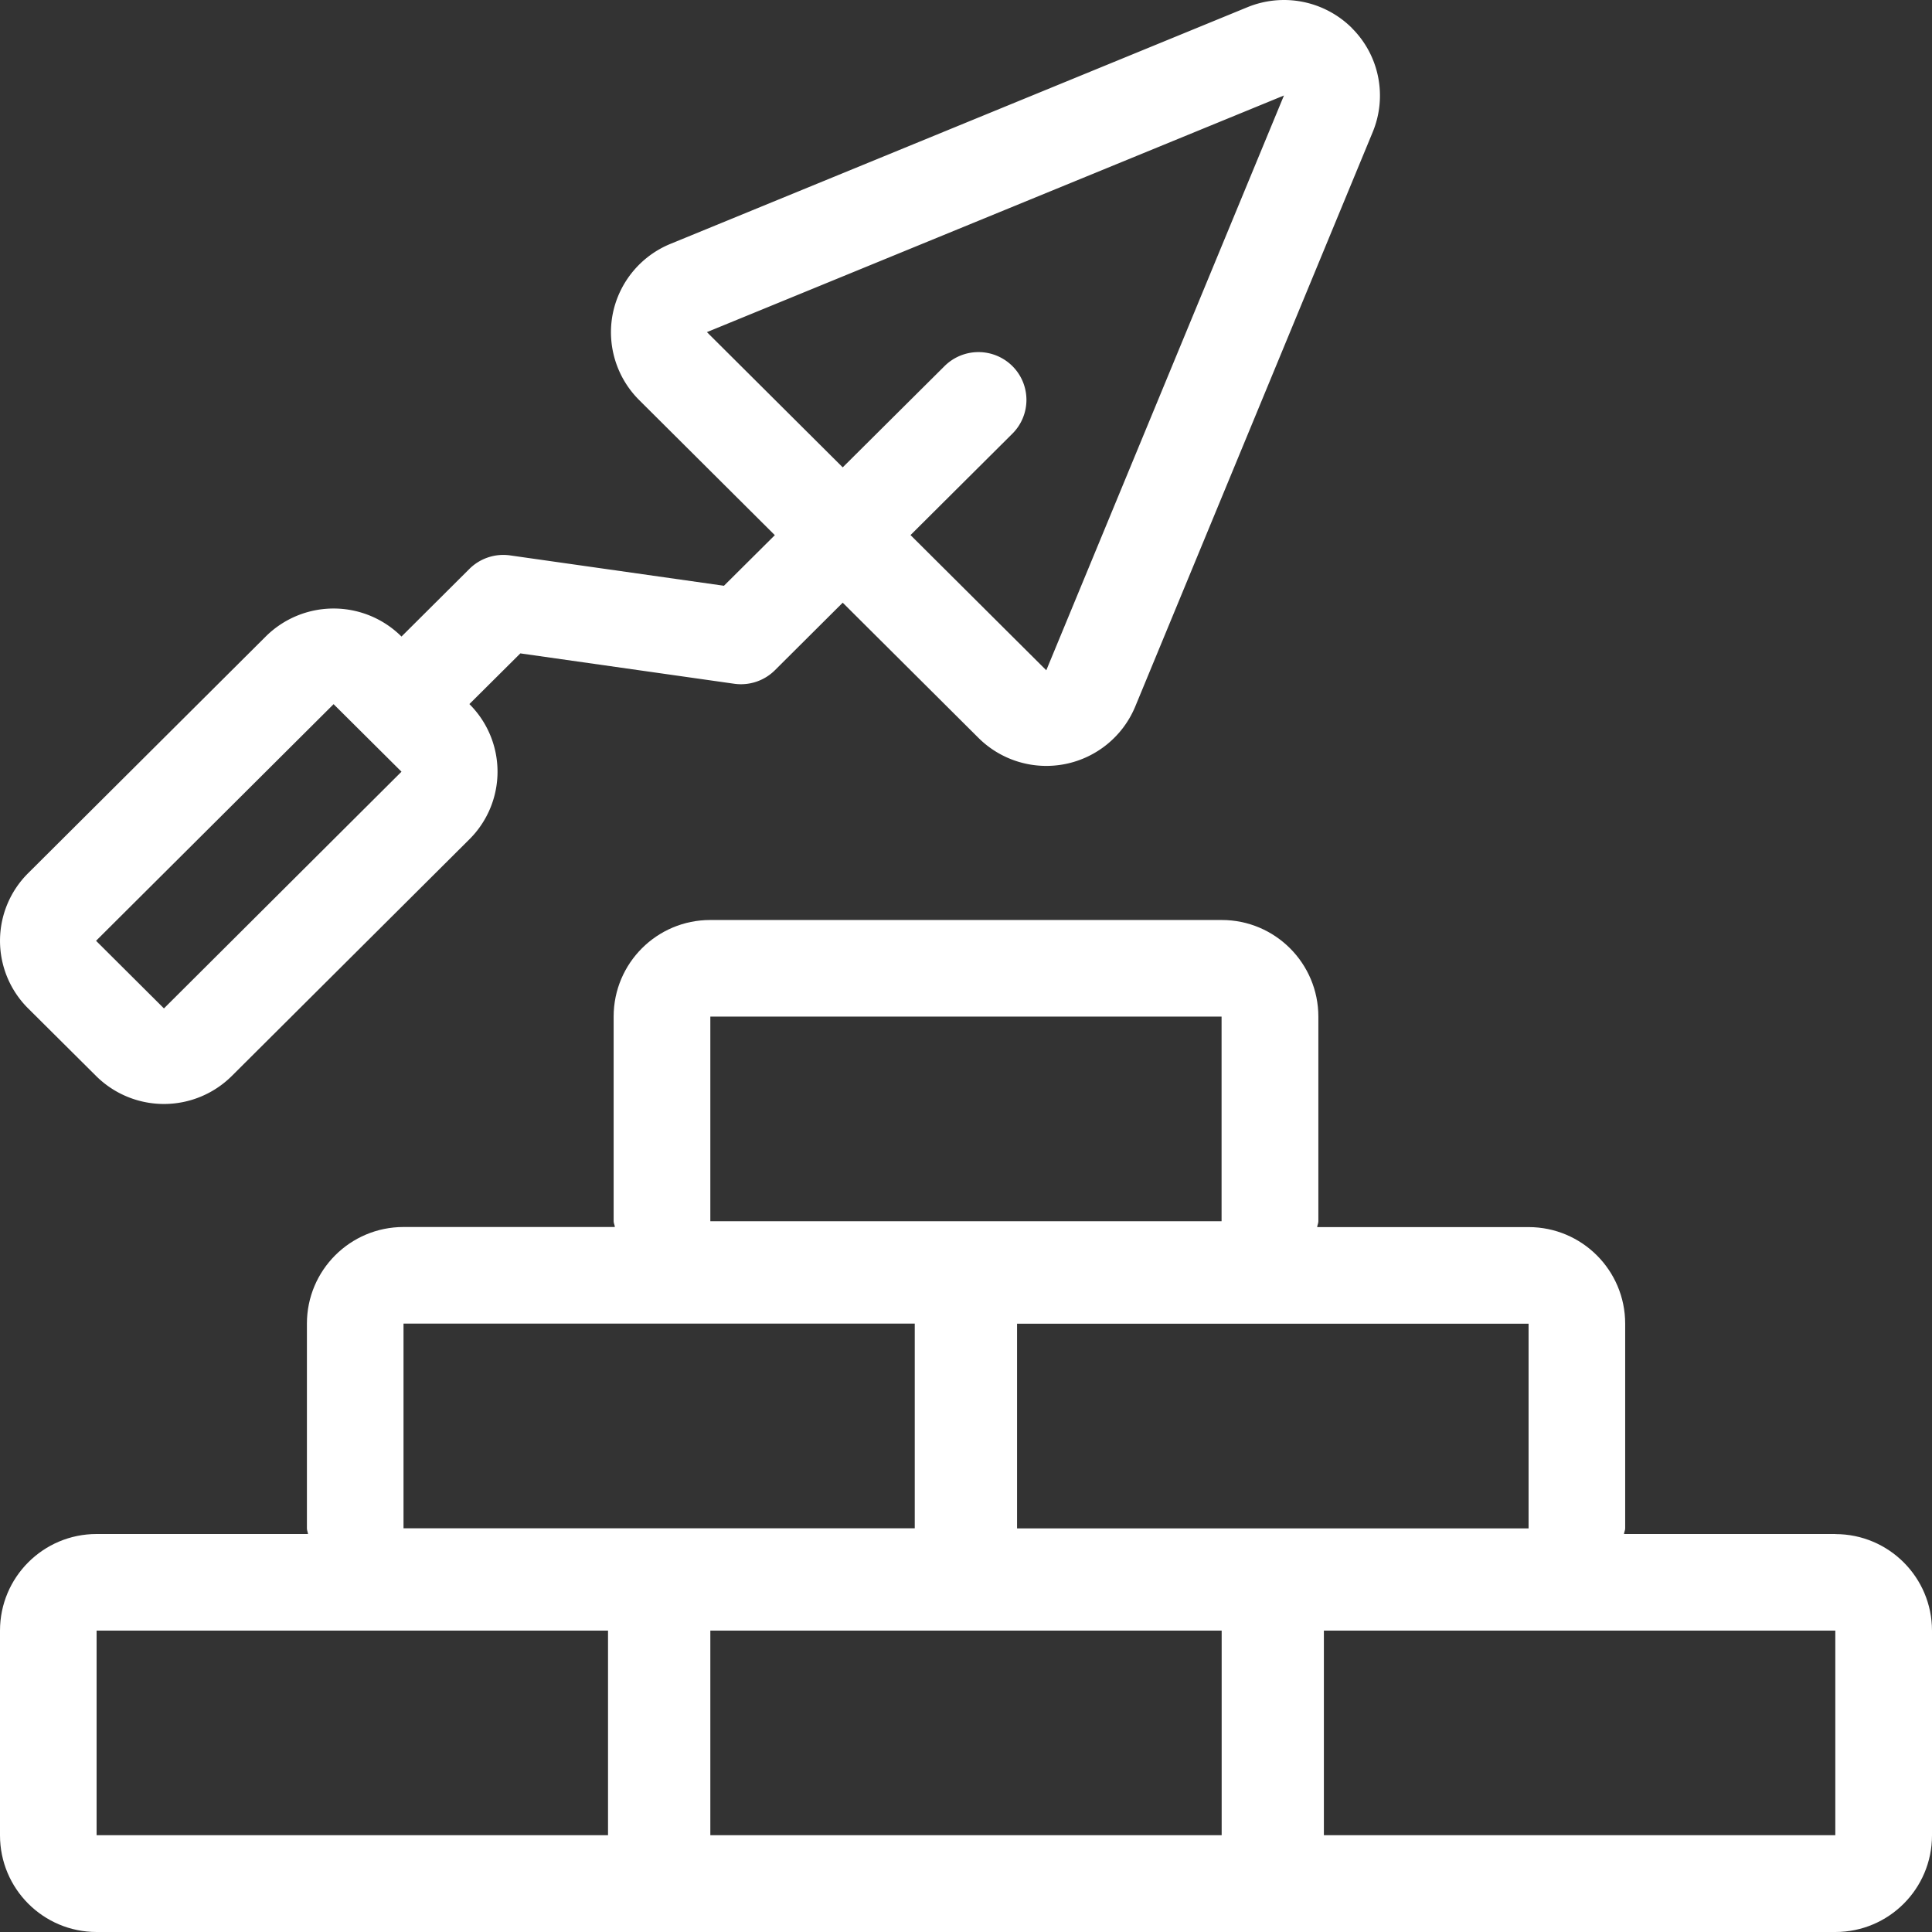 <svg xmlns="http://www.w3.org/2000/svg" width="21" height="21" viewBox="0 0 21 21">
    <rect x="0" y="0" width="21" height="21" fill="#333333" stroke="none"/>
    <g fill="#FFF" fill-rule="nonzero">
        <path d="M19.95 16.674h-2.298c.002-.022.013-.04.013-.061v-2.225c0-.58-.47-1.05-1.05-1.05h-2.298c.002-.022.013-.04.013-.063v-2.224c0-.58-.47-1.051-1.05-1.051H7.72c-.58 0-1.05.47-1.05 1.05v2.225c0 .022.012.04.013.062H4.386c-.58 0-1.05.47-1.05 1.05v2.226c0 .022.01.04.012.061H1.05c-.58 0-1.05.47-1.05 1.05v2.225C0 20.53.47 21 1.05 21h18.9c.58 0 1.05-.47 1.05-1.05v-2.225c0-.58-.47-1.05-1.05-1.05zm-3.335-2.286v2.225h-5.56v-2.225h5.56zM7.72 11.05h5.558v2.224H7.721v-2.224zm-3.335 3.337h5.558v2.225H4.386v-2.225zm2.223 5.561H1.05v-2.224h5.559v2.224zm6.67 0H7.721v-2.224h5.558v2.224zm6.671 0h-5.559v-2.224h5.559v2.224z"/>
        <path d="M14.694.304A1.047 1.047 0 0 0 13.56.078L7.287 2.651a1.043 1.043 0 0 0-.626.757c-.068.34.039.693.285.939l1.476 1.47-.553.55-2.324-.33a.523.523 0 0 0-.443.147l-.738.735a1.046 1.046 0 0 0-1.476 0L.306 9.491a1.036 1.036 0 0 0 0 1.47l.738.734a1.046 1.046 0 0 0 1.476 0l2.582-2.572a1.036 1.036 0 0 0 0-1.47l.554-.551 2.324.33a.523.523 0 0 0 .442-.146l.738-.735 1.476 1.47a1.046 1.046 0 0 0 1.703-.34l2.582-6.246c.16-.388.071-.834-.227-1.13zM1.782 10.961l-.738-.735 2.582-2.572.738.734-2.582 2.573zm9.591-3.675l-1.476-1.47 1.107-1.102a.518.518 0 0 0 0-.735.523.523 0 0 0-.737 0L9.16 5.08l-1.476-1.47 6.272-2.572-2.583 6.247z"/>
    </g>
</svg>
